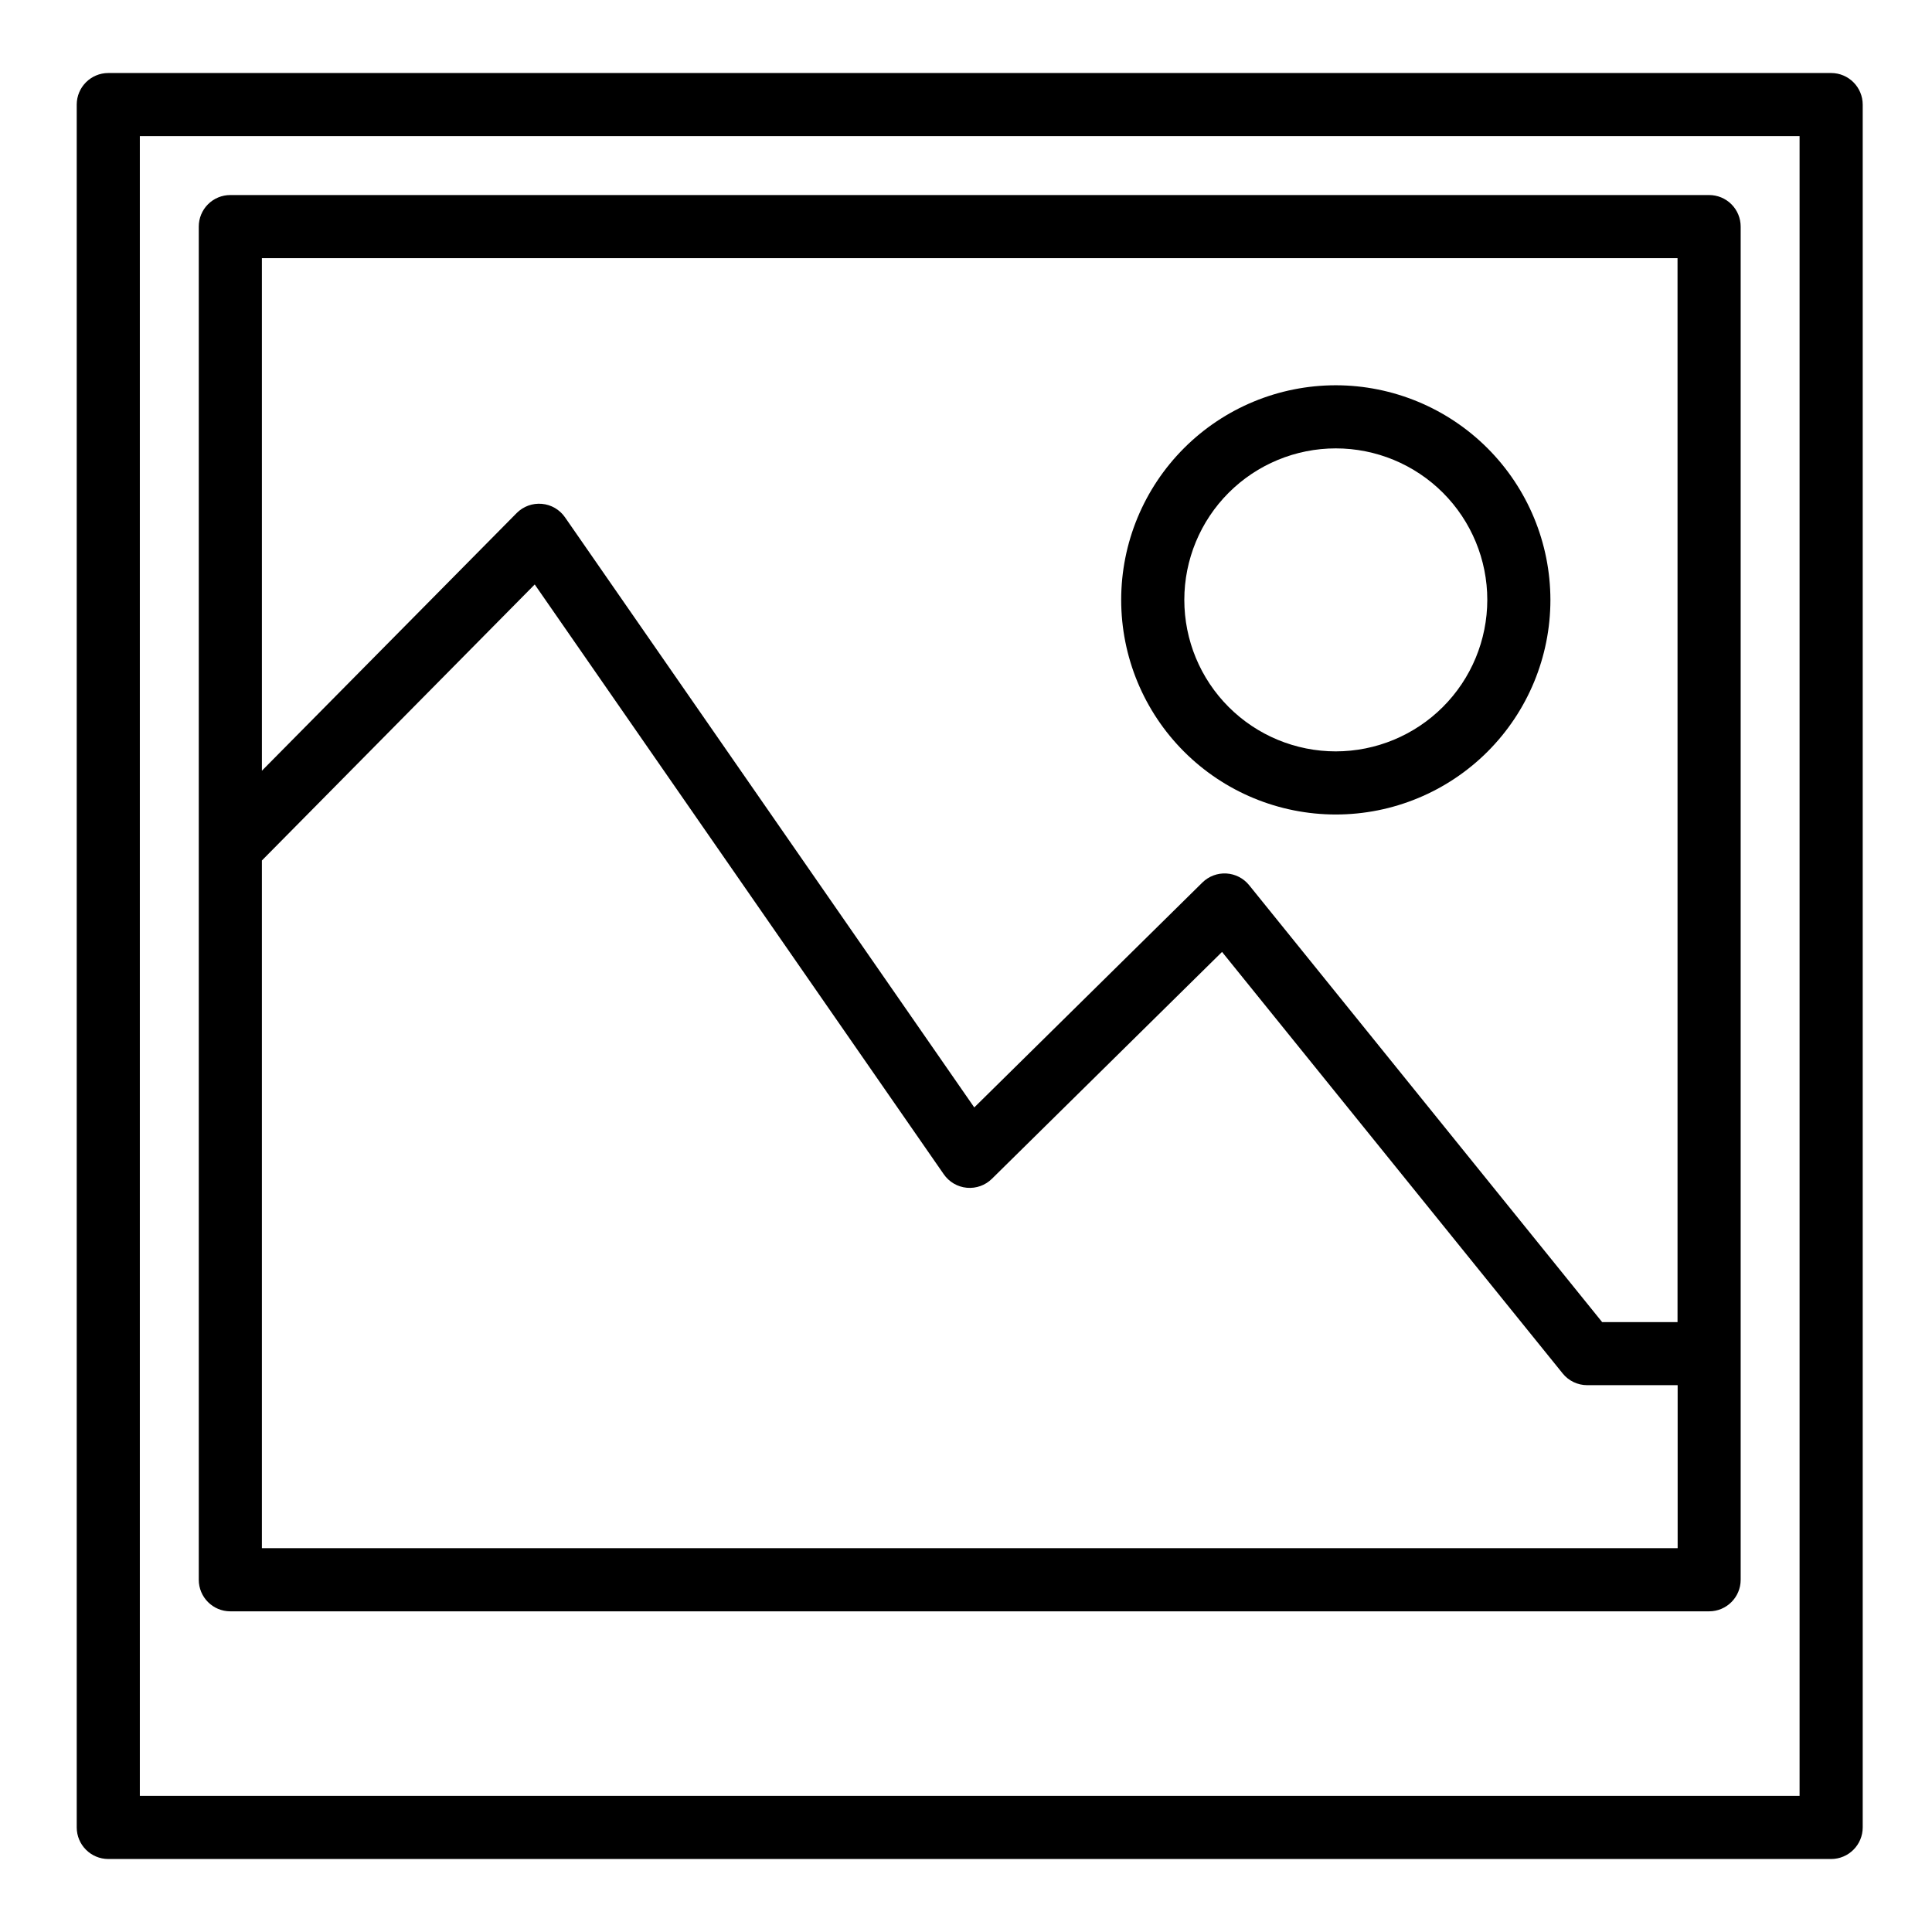 <?xml version="1.0" encoding="UTF-8"?>
<!-- Uploaded to: SVG Repo, www.svgrepo.com, Generator: SVG Repo Mixer Tools -->
<svg fill="#000000" width="800px" height="800px" version="1.1" viewBox="144 144 512 512" xmlns="http://www.w3.org/2000/svg">
 <g>
  <path d="m498 246.1c-15.082 0-29.551 5.992-40.215 16.656-10.668 10.668-16.66 25.133-16.66 40.219 0 15.082 5.992 29.551 16.66 40.215 10.664 10.668 25.133 16.66 40.215 16.66 15.086 0 29.551-5.992 40.219-16.66 10.664-10.664 16.656-25.133 16.656-40.215-0.016-15.078-6.016-29.535-16.676-40.199-10.664-10.66-25.121-16.66-40.199-16.676zm0 97.023c-10.645 0-20.859-4.231-28.387-11.762-7.531-7.527-11.758-17.738-11.758-28.387 0-10.648 4.227-20.859 11.758-28.391 7.527-7.527 17.742-11.758 28.387-11.758 10.648 0 20.859 4.231 28.391 11.758 7.527 7.531 11.758 17.742 11.758 28.391-0.012 10.645-4.242 20.848-11.77 28.375-7.527 7.527-17.734 11.762-28.379 11.773z"/>
  <path d="m629.27 163.35h-456.57c-4.617 0.004-8.359 3.746-8.367 8.363v456.58c0.008 4.613 3.75 8.355 8.367 8.363h456.57c4.617-0.008 8.359-3.75 8.367-8.363v-456.58c-0.008-4.617-3.75-8.359-8.367-8.363zm-8.363 456.58-439.85-0.004v-439.85h439.85z"/>
  <path d="m205.04 571.02h391.89c4.621 0 8.367-3.746 8.367-8.367v-358.6c0-2.219-0.879-4.348-2.449-5.918-1.57-1.57-3.699-2.449-5.918-2.445h-391.89c-2.219-0.004-4.348 0.875-5.918 2.445-1.57 1.57-2.449 3.699-2.445 5.918v358.6c0 4.621 3.742 8.367 8.363 8.367zm8.363-358.6h375.16v281.95h-19.977l-93.559-115.8c-1.484-1.832-3.676-2.957-6.035-3.09-2.356-0.133-4.66 0.734-6.344 2.391l-60.457 59.609-108.46-156.39c-1.41-2.039-3.656-3.348-6.129-3.566-2.473-0.223-4.914 0.668-6.664 2.426l-67.531 68.301zm0 159.62 72.305-73.152 108.39 156.29c1.406 2.047 3.648 3.363 6.117 3.59 2.473 0.23 4.918-0.648 6.676-2.398l60.961-60.102 90.273 111.71h-0.004c1.586 1.965 3.977 3.109 6.504 3.109h23.969v43.199l-375.19-0.004z"/>
 </g>
</svg>